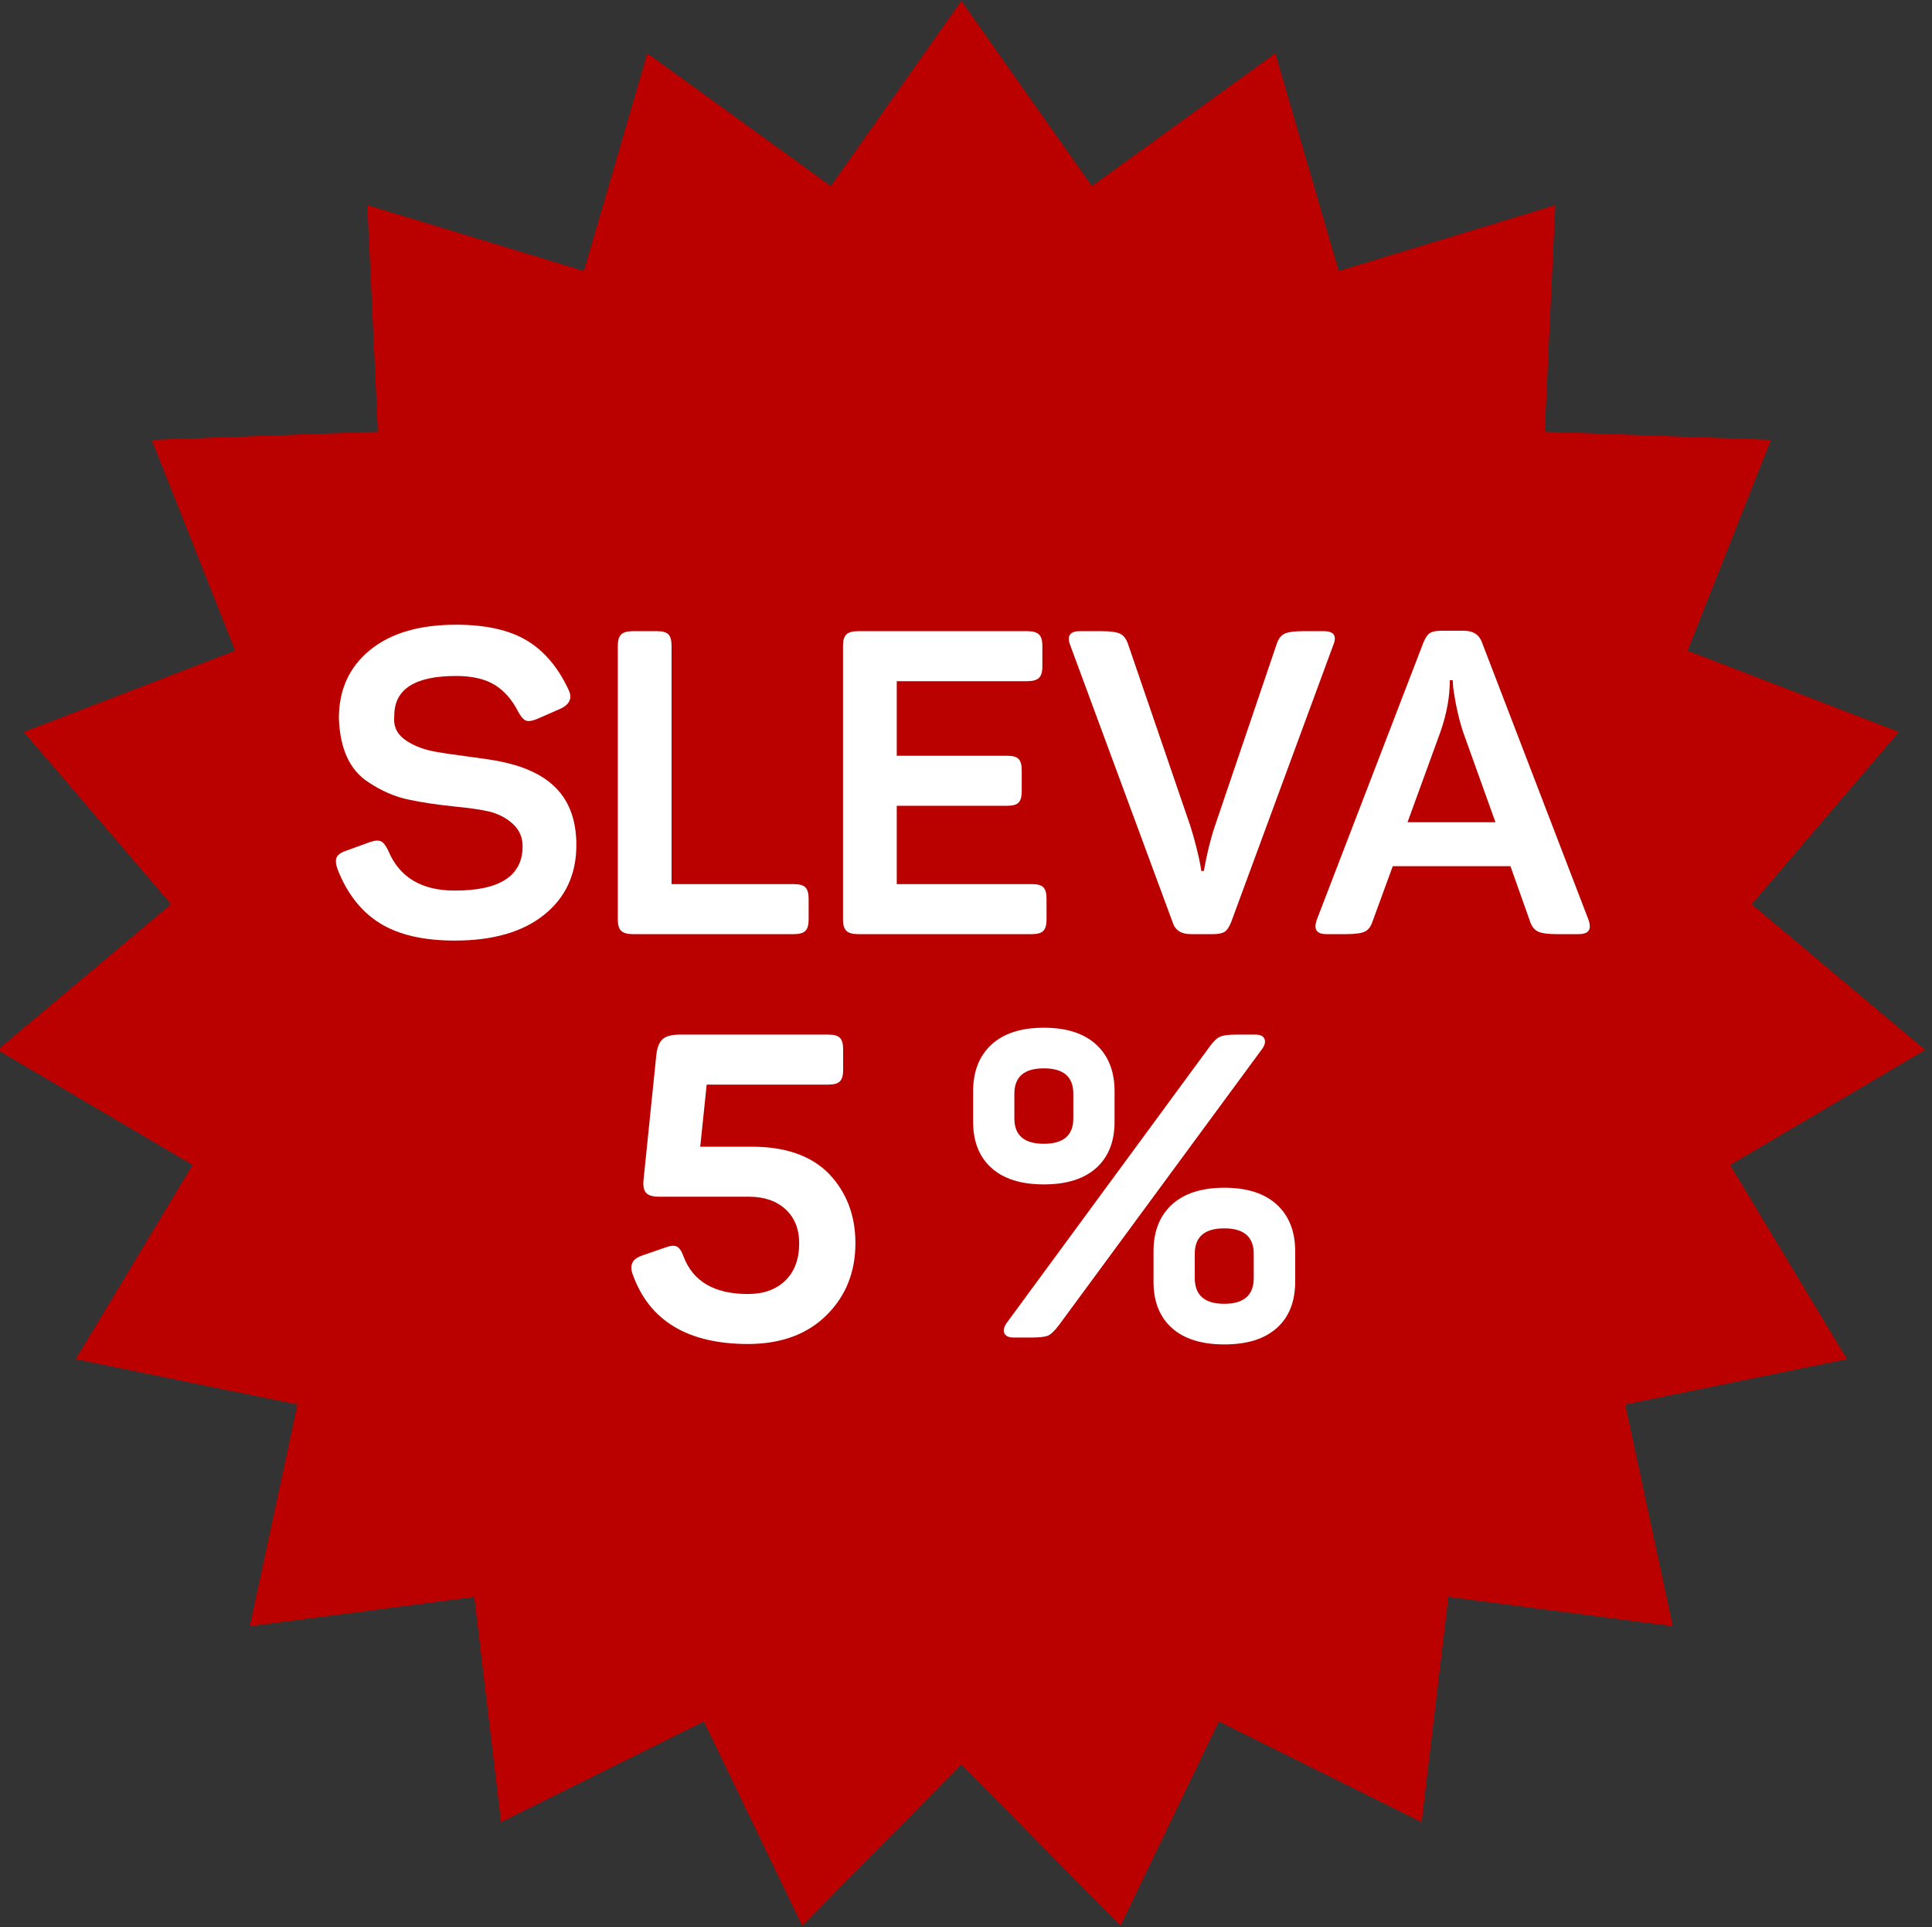 <?xml version="1.0" encoding="UTF-8" standalone="no"?>
<!DOCTYPE svg PUBLIC "-//W3C//DTD SVG 1.1//EN" "http://www.w3.org/Graphics/SVG/1.1/DTD/svg11.dtd">
<svg width="100%" height="100%" viewBox="0 0 382 381" version="1.1" xmlns="http://www.w3.org/2000/svg" xmlns:xlink="http://www.w3.org/1999/xlink" xml:space="preserve" xmlns:serif="http://www.serif.com/" style="fill-rule:evenodd;clip-rule:evenodd;stroke-linejoin:round;stroke-miterlimit:2;">
    <rect x="0" y="0" width="382" height="381" fill="#333333" stroke="none"/>
    <g transform="matrix(1,0,0,1,-1451.96,-1851.5)">
        <g transform="matrix(0.338,0,0,0.394,1108.44,1457.8)">
            <path d="M1578.68,999.653L1655.03,1092.61L1762.36,1026L1799.46,1135.22L1926.14,1102.17L1919.97,1215.83L2052.27,1219.92L2003.49,1325.7L2127.08,1366.49L2040.98,1452.92L2142.46,1526L2028.37,1583.72L2096.74,1681.15L1967.03,1703.9L1994.88,1815.14L1863.6,1800.46L1847.93,1913.44L1729.3,1862.93L1671.79,1965.41L1578.68,1884.53L1485.56,1965.41L1428.05,1862.93L1309.43,1913.44L1293.75,1800.46L1162.47,1815.14L1190.33,1703.9L1060.61,1681.15L1128.99,1583.72L1014.9,1526L1116.38,1452.92L1030.27,1366.49L1153.86,1325.7L1105.08,1219.92L1237.38,1215.83L1231.21,1102.17L1357.89,1135.22L1394.99,1026L1502.32,1092.61L1578.68,999.653Z" style="fill:rgb(187,0,0);"/>
        </g>
        <g transform="matrix(0.218,0,0,0.218,1328.77,1723.14)">
            <path d="M871.272,1377.11C869.509,1372.19 869.257,1368.51 870.516,1366.05C871.776,1363.6 874.736,1361.61 879.396,1360.1L900.747,1352.35C905.155,1350.84 908.493,1350.65 910.761,1351.79C913.028,1352.92 915.232,1355.82 917.374,1360.48C927.443,1384.41 947.517,1396.38 977.596,1396.38C1018.59,1396.38 1039.09,1382.94 1039.09,1356.08C1039.09,1348.13 1036.18,1341.45 1030.35,1336.03C1024.52,1330.6 1017.3,1326.82 1008.69,1324.68C1001,1322.93 990.671,1321.43 977.693,1320.18C960.936,1318.43 947.141,1316.37 936.306,1314C923.71,1311.48 911.366,1306.19 899.274,1298.13C882.395,1287.3 873.452,1267.96 872.444,1240.12C872.444,1214.3 881.822,1193.71 900.577,1178.34C919.332,1162.97 945.382,1155.29 978.726,1155.29C1005.28,1155.29 1026.48,1159.95 1042.34,1169.27C1058.19,1178.59 1070.91,1193.39 1080.47,1213.67C1081.73,1216.06 1082.36,1218.33 1082.36,1220.47C1082.36,1225.13 1079.27,1228.85 1073.1,1231.62L1051.94,1240.88C1047.53,1242.64 1044.23,1243.08 1042.03,1242.2C1039.82,1241.32 1037.52,1238.67 1035.13,1234.27C1029.47,1223.18 1022.27,1214.99 1013.53,1209.7C1004.79,1204.41 993.188,1201.77 978.726,1201.77C941.377,1201.77 922.702,1213.75 922.702,1237.73C922.576,1238.75 922.513,1239.77 922.513,1240.79C922.387,1248.82 925.931,1255.26 933.144,1260.11C941.1,1265.59 951.17,1269.22 963.354,1271.01C967.261,1271.75 976.019,1273.03 989.629,1274.83C1003.24,1276.63 1012.5,1278.03 1017.42,1279.02C1038.67,1283.14 1055,1290.31 1066.39,1300.54C1080.69,1313.27 1087.84,1331.42 1087.84,1355C1087.84,1381.58 1078.12,1402.67 1058.67,1418.29C1039.23,1433.91 1012.2,1441.72 977.596,1441.72C949.026,1441.72 926.305,1436.43 909.431,1425.85C892.557,1415.27 879.837,1399.02 871.272,1377.11Z" style="fill:white;fill-rule:nonzero;"/>
            <path d="M1125.44,1422.64L1125.44,1174.37C1125.44,1169.46 1126.48,1166.03 1128.55,1164.07C1130.63,1162.12 1134.13,1161.14 1139.04,1161.14L1161.15,1161.14C1166.06,1161.14 1169.46,1162.12 1171.35,1164.07C1173.24,1166.03 1174.18,1169.46 1174.18,1174.37L1174.18,1390.52L1285.28,1390.52C1290.19,1390.52 1293.62,1391.5 1295.58,1393.45C1297.53,1395.4 1298.51,1398.83 1298.51,1403.75L1298.51,1422.64C1298.51,1427.55 1297.53,1430.99 1295.58,1432.94C1293.62,1434.89 1290.19,1435.87 1285.28,1435.87L1139.04,1435.87C1134.13,1435.87 1130.63,1434.89 1128.55,1432.94C1126.48,1430.99 1125.44,1427.55 1125.44,1422.64Z" style="fill:white;fill-rule:nonzero;"/>
            <path d="M1329.68,1422.64L1329.68,1174.37C1329.68,1169.46 1330.72,1166.03 1332.8,1164.07C1334.88,1162.12 1338.37,1161.14 1343.29,1161.14L1496.89,1161.14C1501.81,1161.14 1505.3,1162.12 1507.38,1164.07C1509.46,1166.03 1510.5,1169.46 1510.5,1174.37L1510.5,1193.27C1510.5,1198.18 1509.46,1201.61 1507.38,1203.56C1505.3,1205.52 1501.81,1206.49 1496.89,1206.49L1378.43,1206.49L1378.43,1274.13L1478.76,1274.13C1483.67,1274.13 1487.07,1275.11 1488.96,1277.06C1490.85,1279.01 1491.79,1282.44 1491.79,1287.36L1491.79,1306.25C1491.79,1311.16 1490.85,1314.6 1488.96,1316.55C1487.07,1318.5 1483.67,1319.48 1478.76,1319.48L1378.43,1319.48L1378.43,1390.52L1501.24,1390.52C1506.15,1390.52 1509.55,1391.5 1511.44,1393.45C1513.33,1395.4 1514.28,1398.83 1514.28,1403.75L1514.28,1422.64C1514.28,1427.55 1513.3,1430.99 1511.35,1432.94C1509.4,1434.89 1506.03,1435.87 1501.24,1435.87L1343.29,1435.87C1338.37,1435.87 1334.88,1434.89 1332.8,1432.94C1330.72,1430.99 1329.68,1427.55 1329.68,1422.64Z" style="fill:white;fill-rule:nonzero;"/>
            <path d="M1535.82,1173.99C1534.93,1171.73 1534.49,1169.77 1534.49,1168.14C1534.49,1163.48 1537.77,1161.14 1544.32,1161.14L1564.16,1161.14C1572.09,1161.14 1577.67,1161.9 1580.88,1163.41C1584.09,1164.92 1586.52,1168.01 1588.15,1172.67L1644.65,1337.62C1646.41,1343.03 1648.14,1349.08 1649.84,1355.76C1651.54,1362.43 1652.77,1367.78 1653.53,1371.82C1654.28,1375.85 1654.66,1378.11 1654.66,1378.62L1656.93,1378.62C1659.83,1362.62 1663.16,1349.08 1666.94,1337.99L1723.06,1172.67C1724.57,1168.01 1726.96,1164.92 1730.24,1163.41C1733.51,1161.9 1739.12,1161.14 1747.05,1161.14L1765.76,1161.14C1772.43,1161.14 1775.77,1163.35 1775.77,1167.76C1775.77,1169.52 1775.27,1171.6 1774.26,1173.99L1681.68,1425.1C1679.91,1429.51 1677.93,1432.4 1675.73,1433.79C1673.52,1435.17 1670.09,1435.87 1665.43,1435.87L1645.02,1435.87C1636.46,1435.87 1631.04,1432.4 1628.78,1425.47L1535.82,1173.99Z" style="fill:white;fill-rule:nonzero;"/>
            <path d="M1759.33,1423.02L1856.07,1171.54C1857.84,1167.13 1859.82,1164.23 1862.02,1162.85C1864.23,1161.46 1867.66,1160.77 1872.32,1160.77L1892.91,1160.77C1901.23,1160.77 1906.64,1164.23 1909.16,1171.16L2005.9,1423.02C2006.66,1425.29 2007.04,1427.24 2007.04,1428.88C2007.04,1433.54 2003.7,1435.87 1997.02,1435.87L1976.81,1435.87C1968.87,1435.87 1963.26,1435.08 1959.99,1433.5C1956.71,1431.93 1954.32,1428.88 1952.81,1424.34L1935.05,1374.27L1828.3,1374.27L1809.97,1424.34C1808.46,1429 1806.1,1432.09 1802.88,1433.6C1799.67,1435.11 1794.04,1435.87 1785.97,1435.87L1768.21,1435.87C1761.54,1435.87 1758.2,1433.54 1758.2,1428.88C1758.2,1427.24 1758.58,1425.29 1759.33,1423.02ZM1841.71,1334.4L1921.44,1334.4L1892.16,1252.78C1888.25,1240.94 1885.23,1227.4 1883.09,1212.16L1882.71,1205.55L1880.07,1205.55C1880.07,1220.54 1877.23,1236.15 1871.57,1252.4L1841.71,1334.4Z" style="fill:white;fill-rule:nonzero;"/>
        </g>
        <g transform="matrix(0.218,0,0,0.218,1386.79,1802.89)">
            <path d="M872.822,1378.62C869.673,1370.3 872.381,1364.63 880.946,1361.61L902.297,1354.24C906.957,1352.48 910.453,1352.16 912.783,1353.3C915.113,1354.43 917.16,1357.45 918.924,1362.37C927.489,1385.04 946.95,1396.38 977.306,1396.38C991.54,1396.38 1002.85,1392.32 1011.22,1384.19C1019.6,1376.07 1023.79,1364.76 1023.79,1350.28C1023.79,1337.43 1019.66,1327.19 1011.41,1319.57C1003.16,1311.95 992.044,1308.14 978.062,1308.14L896.44,1308.14C890.771,1308.14 886.898,1306.91 884.82,1304.46C882.741,1302 882.017,1298.06 882.647,1292.65L894.172,1180.04C894.928,1172.86 896.88,1167.92 900.029,1165.21C903.178,1162.5 908.343,1161.14 915.523,1161.14L1050.43,1161.14C1055.34,1161.14 1058.77,1162.12 1060.72,1164.07C1062.68,1166.03 1063.65,1169.46 1063.65,1174.37L1063.65,1193.27C1063.65,1198.18 1062.68,1201.61 1060.72,1203.56C1058.77,1205.52 1055.34,1206.49 1050.43,1206.49L939.896,1206.49L934.039,1262.8L980.896,1262.8C1011.38,1262.8 1034.68,1270.97 1050.8,1287.33C1066.8,1304.19 1074.8,1325.17 1074.8,1350.28C1074.8,1376.35 1066.17,1398.01 1048.91,1415.27C1031.41,1432.78 1007.66,1441.6 977.684,1441.72C922.765,1441.72 887.811,1420.69 872.822,1378.62Z" style="fill:white;fill-rule:nonzero;"/>
            <path d="M1181.55,1240.12L1181.55,1212.54C1181.55,1194.53 1187.09,1180.42 1198.18,1170.21C1209.26,1160.01 1225.1,1154.91 1245.7,1154.91C1266.29,1154.91 1282.13,1160.01 1293.22,1170.21C1304.3,1180.42 1309.84,1194.53 1309.84,1212.54L1309.84,1240.12C1309.84,1258.13 1304.3,1272.12 1293.22,1282.07C1282.13,1292.02 1266.29,1296.99 1245.7,1296.99C1225.1,1296.99 1209.26,1292.02 1198.18,1282.07C1187.09,1272.12 1181.55,1258.13 1181.55,1240.12ZM1218.58,1435.87C1213.92,1435.87 1211.03,1434.57 1209.89,1431.99C1208.76,1429.41 1209.45,1426.29 1211.97,1422.64L1396.19,1171.91C1399.59,1167.25 1402.71,1164.29 1405.54,1163.04C1408.38,1161.78 1413.38,1161.14 1420.56,1161.14L1437.57,1161.14C1441.98,1161.14 1444.71,1162.44 1445.79,1165.02C1446.86,1167.6 1446.19,1170.59 1443.8,1173.99L1259.58,1424.34C1255.68,1429.51 1252.4,1432.72 1249.76,1433.98C1247.11,1435.24 1241.76,1435.87 1233.7,1435.87L1218.58,1435.87ZM1218.96,1237.17C1218.96,1252.49 1227.87,1260.15 1245.7,1260.15C1263.52,1260.15 1272.43,1252.49 1272.43,1237.17L1272.43,1214.74C1272.43,1199.41 1263.52,1191.75 1245.7,1191.75C1227.87,1191.75 1218.96,1199.41 1218.96,1214.74L1218.96,1237.17ZM1345.17,1385.23L1345.17,1357.64C1345.17,1339.63 1350.72,1325.52 1361.8,1315.32C1372.89,1305.12 1388.76,1300.02 1409.41,1300.02C1430.07,1300.02 1445.94,1305.12 1457.03,1315.32C1468.11,1325.52 1473.65,1339.63 1473.65,1357.64L1473.65,1385.23C1473.65,1403.24 1468.11,1417.22 1457.03,1427.17C1445.94,1437.12 1430.07,1442.1 1409.41,1442.1C1388.76,1442.1 1372.89,1437.12 1361.8,1427.17C1350.72,1417.22 1345.17,1403.24 1345.17,1385.23ZM1382.59,1381.9C1382.59,1397.47 1391.5,1405.26 1409.32,1405.26C1427.14,1405.26 1436.06,1397.47 1436.06,1381.9L1436.06,1359.84C1436.06,1344.52 1427.14,1336.86 1409.32,1336.86C1391.5,1336.86 1382.59,1344.52 1382.59,1359.84L1382.59,1381.9Z" style="fill:white;fill-rule:nonzero;"/>
        </g>
    </g>
</svg>
